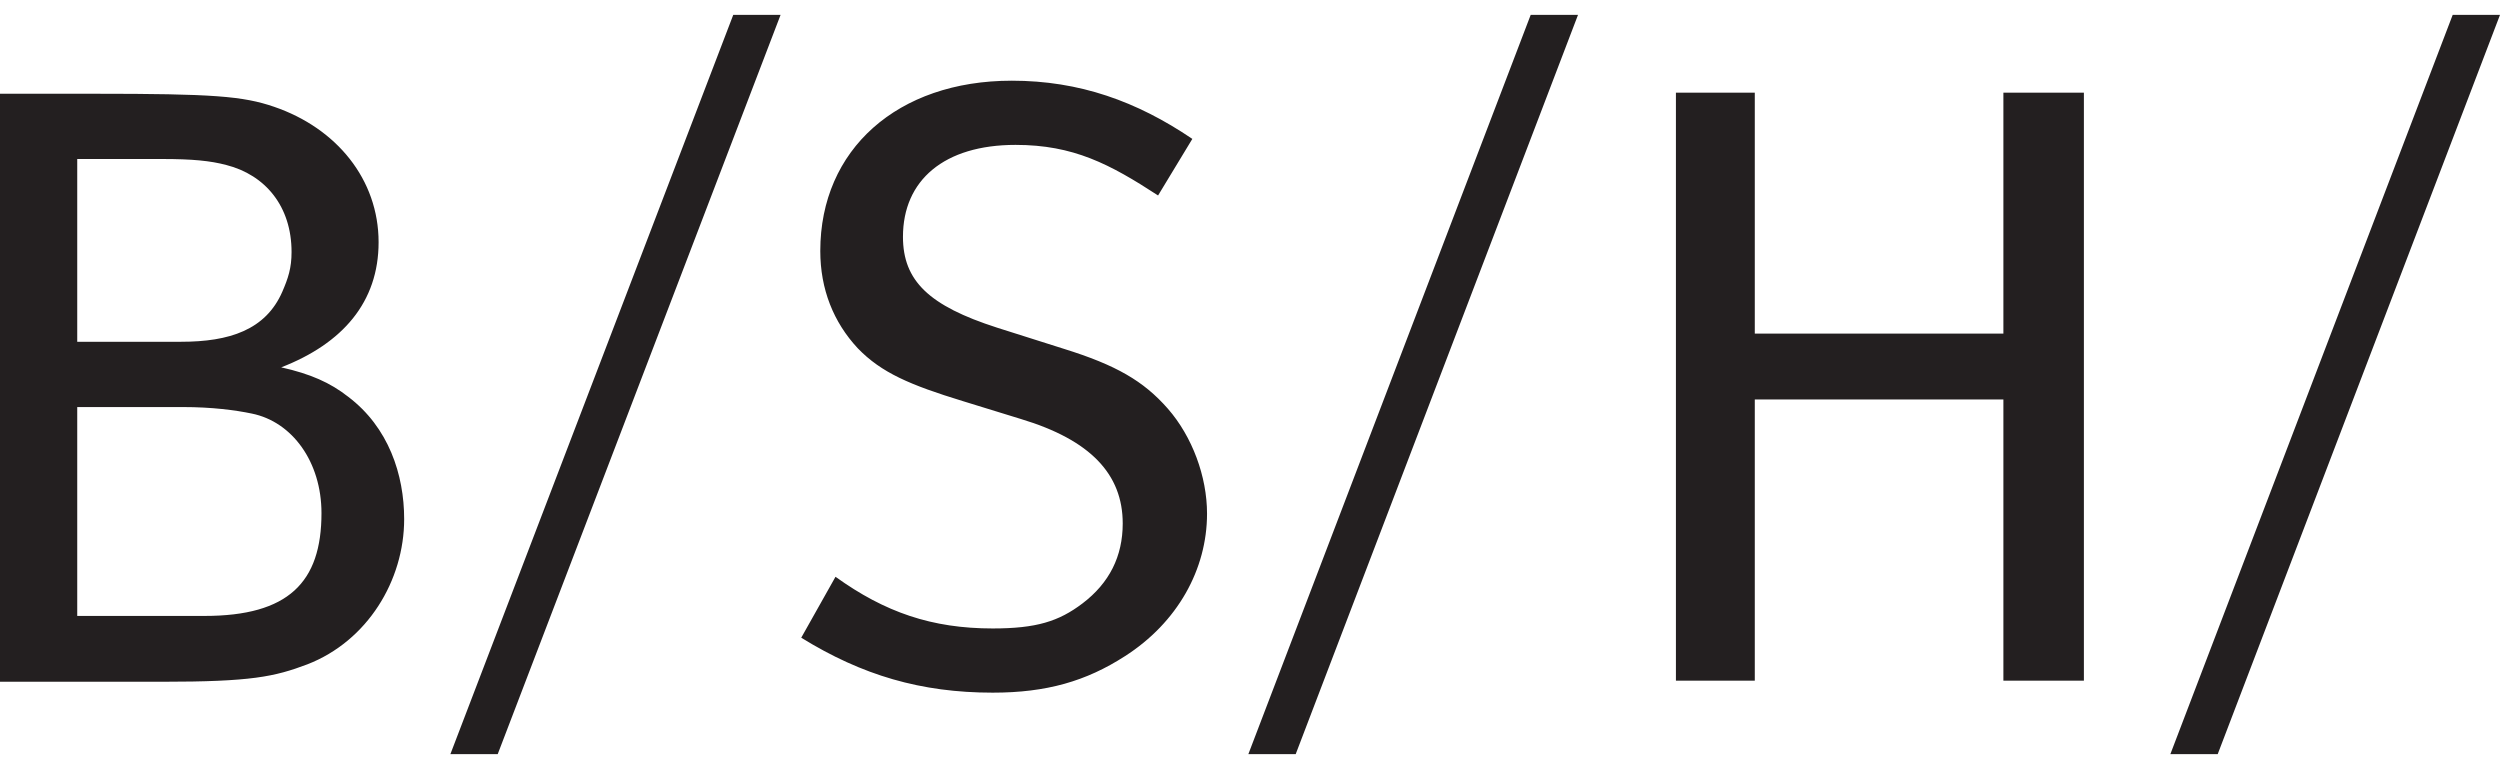 <svg height="769" viewBox="0 0 143.624 42.469" width="2500" xmlns="http://www.w3.org/2000/svg"><path d="M42.125 0l-16.25 42.469h2.719L44.844 0zm45.813 0l-16.22 42.469h2.72L90.656 0zm52.968 0l-16.219 42.469h2.72L143.624 0zM58.125 3.781c-6.563 0-11 3.949-11 9.781 0 2.193.755 4.093 2.156 5.594 1.355 1.405 3.014 2.108 6.031 3.032l3.344 1.03c3.991 1.203 5.844 3.17 5.844 6 0 1.882-.763 3.42-2.313 4.595-1.362 1.033-2.655 1.437-5.156 1.437-3.497 0-6.194-.929-9.031-2.969l-1.969 3.5c3.499 2.162 6.883 3.157 11 3.157 3.1 0 5.365-.66 7.594-2.094 3.025-1.935 4.719-4.994 4.719-8.188 0-2.141-.853-4.433-2.25-6.031-1.399-1.597-2.982-2.507-5.969-3.438l-3.844-1.218c-3.914-1.257-5.406-2.693-5.406-5.219 0-3.25 2.366-5.281 6.469-5.281 3.325 0 5.41 1.097 8.187 2.906l1.969-3.25c-3.194-2.165-6.491-3.344-10.375-3.344zm38.156.688V38.25h4.531V22.094h14.282V38.25h4.625V4.469h-4.625v13.843h-14.282V4.47zM0 4.53v33.782h9.312c5.125 0 6.456-.287 8.344-1 3.455-1.34 5.563-4.817 5.563-8.344 0-2.55-.89-5.272-3.219-7.032-1.039-.813-2.16-1.307-3.844-1.687 3.53-1.371 5.594-3.748 5.594-7.188 0-3.604-2.41-6.55-6-7.78-1.795-.616-3.505-.75-10.313-.75zm4.437 3.75h4.875c1.75 0 2.765.101 3.688.344 2.247.573 3.75 2.376 3.75 5 0 .922-.195 1.506-.531 2.281-.957 2.195-3.04 2.875-5.813 2.875H4.437zm0 14.25H10.5c1.686 0 3.027.178 3.969.375 2.326.474 4 2.782 4 5.719 0 3.981-1.904 5.906-6.719 5.906H4.437z" fill="#231f20" fill-rule="evenodd"/></svg>